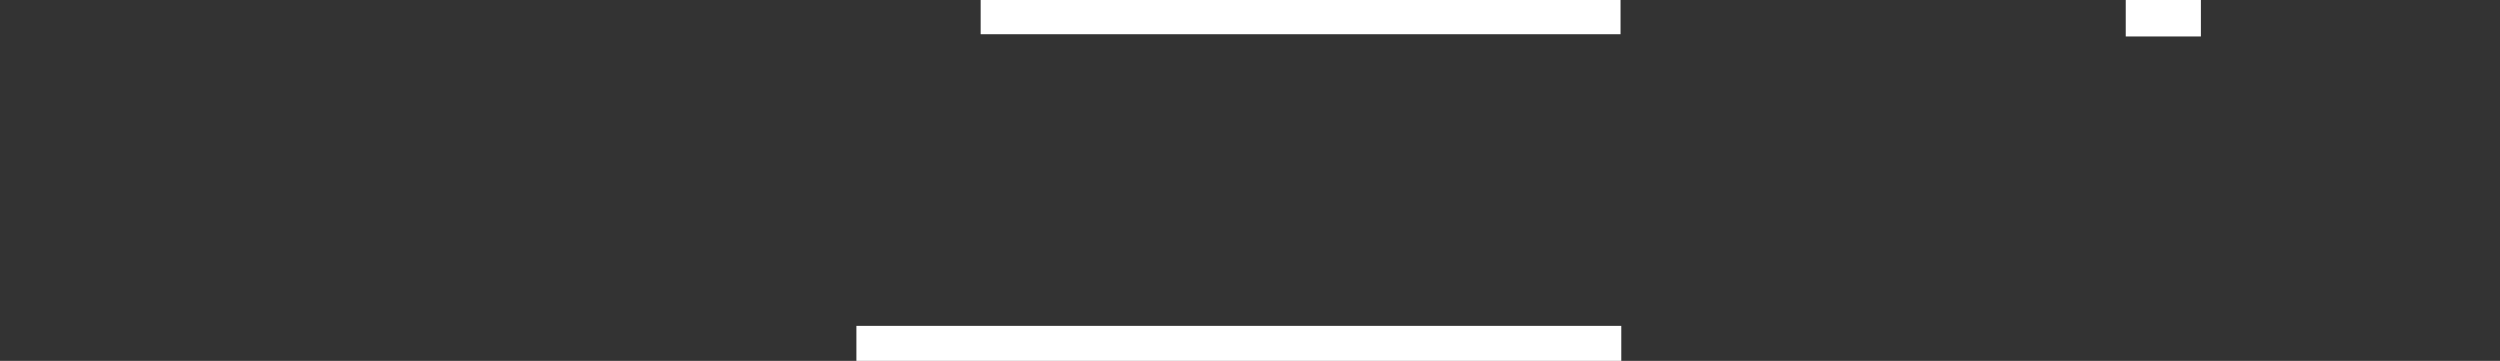 <!--?xml version="1.0" encoding="utf-8"?-->
<!-- Generator: Adobe Illustrator 24.1.2, SVG Export Plug-In . SVG Version: 6.00 Build 0)  -->
<svg version="1.1" id="Livello_1" xmlns="http://www.w3.org/2000/svg" xmlns:xlink="http://www.w3.org/1999/xlink" x="0px" y="0px" viewBox="0 0 336 48.5" style="" xml:space="preserve">
<rect x="0" y="0" width="336" height="48.5" fill="#333333" stroke="none"/>
<style type="text/css">
	.st0{fill:none;stroke:#DCB595;stroke-width:3.537;stroke-miterlimit:10;}
	.st1{fill:none;stroke:#DCB595;stroke-width:4.095;stroke-miterlimit:10;}
	.st2{fill:none;stroke:#DCB595;stroke-width:3.723;stroke-miterlimit:10;}
	.st3{fill:none;stroke:#DCB595;stroke-width:4.095;stroke-miterlimit:1;}
	.st4{fill:none;stroke:#DCB595;stroke-width:4.458;stroke-miterlimit:10;}
	.st5{fill:none;stroke:#DCB595;stroke-width:3.67;stroke-miterlimit:10;}
	.st6{fill:#FFFFFF;}
</style>
<path class="st0 CXYMRdfn_0" d="M37.6,24.1L15.2,24.1"></path>
<path class="st0 CXYMRdfn_1" d="M152.8,31.6L128.7,31.6"></path>
<path class="st1 CXYMRdfn_2" d="M40.1,6.7L15.5,6.7L15.5,42L41,42"></path>
<path class="st1 CXYMRdfn_3" d="M104.4,5L104.4,43.8"></path>
<path class="st2 CXYMRdfn_4" d="M121.4,46.4L122.7,43.8L139.7,6.3L141.1,6.3L158,43.8L159.3,46.4"></path>
<path class="st3 CXYMRdfn_5" d="M195.2,37.9L175.9,3.3L176.5,5.1L176.6,7.7L176.6,46.4"></path>
<path class="st3 CXYMRdfn_6" d="M195.2,37.9L213.3,4.6L213.3,6.8L213,43.8"></path>
<path class="st2 CXYMRdfn_7" d="M55,6.7L84.2,6.7L84.1,7.3L56.5,41.5L56.5,42L57.8,42L86.8,42"></path>
<path class="st2 CXYMRdfn_8" d="M142.6,6.8"></path>
<path class="st2 CXYMRdfn_9" d="M138.2,6.8"></path>
<path class="st4 CXYMRdfn_10" d="M193.6,36.7L196.8,36.7"></path>
<path class="st2 CXYMRdfn_11" d="M252.4,6.4c10.3,0,18.6,8.2,18.6,18.2s-8.3,18.2-18.6,18.2c-10.3,0-18.6-8.2-18.6-18.2S242.2,6.4,252.4,6.4"></path>
<path class="st5 CXYMRdfn_12" d="M291.8,6.8h13.9c10.3,0,18.6,7.9,18.6,17.7s-8.3,17.7-18.6,17.7h-13.9l0-3.7V-1.6V6.8z"></path>
<path class="st6 CXYMRdfn_13" width="102.8" height="4.7" d="M115.1 43.8 L217.9 43.8 L217.9 48.5 L115.1 48.5 Z"></path>
<path class="st6 CXYMRdfn_14" width="86" height="4.6" d="M131.8 0 L217.8 0 L217.8 4.6 L131.8 4.6 Z"></path>
<path class="st6 CXYMRdfn_15" width="10.1" height="8.9" d="M285.7 -4 L295.8 -4 L295.8 4.9 L285.7 4.9 Z"></path>
<style data-made-with="vivus-instant">.CXYMRdfn_0{stroke-dasharray:23 25;stroke-dashoffset:24;animation:CXYMRdfn_draw 1333ms ease 0ms forwards;}.CXYMRdfn_1{stroke-dasharray:25 27;stroke-dashoffset:26;animation:CXYMRdfn_draw 1333ms ease 44ms forwards;}.CXYMRdfn_2{stroke-dasharray:86 88;stroke-dashoffset:87;animation:CXYMRdfn_draw 1333ms ease 88ms forwards;}.CXYMRdfn_3{stroke-dasharray:39 41;stroke-dashoffset:40;animation:CXYMRdfn_draw 1333ms ease 133ms forwards;}.CXYMRdfn_4{stroke-dasharray:90 92;stroke-dashoffset:91;animation:CXYMRdfn_draw 1333ms ease 177ms forwards;}.CXYMRdfn_5{stroke-dasharray:83 85;stroke-dashoffset:84;animation:CXYMRdfn_draw 1333ms ease 222ms forwards;}.CXYMRdfn_6{stroke-dasharray:78 80;stroke-dashoffset:79;animation:CXYMRdfn_draw 1333ms ease 266ms forwards;}.CXYMRdfn_7{stroke-dasharray:105 107;stroke-dashoffset:106;animation:CXYMRdfn_draw 1333ms ease 311ms forwards;}.CXYMRdfn_8{stroke-dasharray:0 2;stroke-dashoffset:1;animation:CXYMRdfn_draw 1333ms ease 355ms forwards;}.CXYMRdfn_9{stroke-dasharray:0 2;stroke-dashoffset:1;animation:CXYMRdfn_draw 1333ms ease 400ms forwards;}.CXYMRdfn_10{stroke-dasharray:4 6;stroke-dashoffset:5;animation:CXYMRdfn_draw 1333ms ease 444ms forwards;}.CXYMRdfn_11{stroke-dasharray:116 118;stroke-dashoffset:117;animation:CXYMRdfn_draw 1333ms ease 488ms forwards;}.CXYMRdfn_12{stroke-dasharray:138 140;stroke-dashoffset:139;animation:CXYMRdfn_draw 1333ms ease 533ms forwards;}.CXYMRdfn_13{stroke-dasharray:215 217;stroke-dashoffset:216;animation:CXYMRdfn_draw 1333ms ease 577ms forwards;}.CXYMRdfn_14{stroke-dasharray:182 184;stroke-dashoffset:183;animation:CXYMRdfn_draw 1333ms ease 622ms forwards;}.CXYMRdfn_15{stroke-dasharray:38 40;stroke-dashoffset:39;animation:CXYMRdfn_draw 1333ms ease 666ms forwards;}@keyframes CXYMRdfn_draw{100%{stroke-dashoffset:0;}}@keyframes CXYMRdfn_fade{0%{stroke-opacity:1;}93.548%{stroke-opacity:1;}100%{stroke-opacity:0;}}</style></svg>
